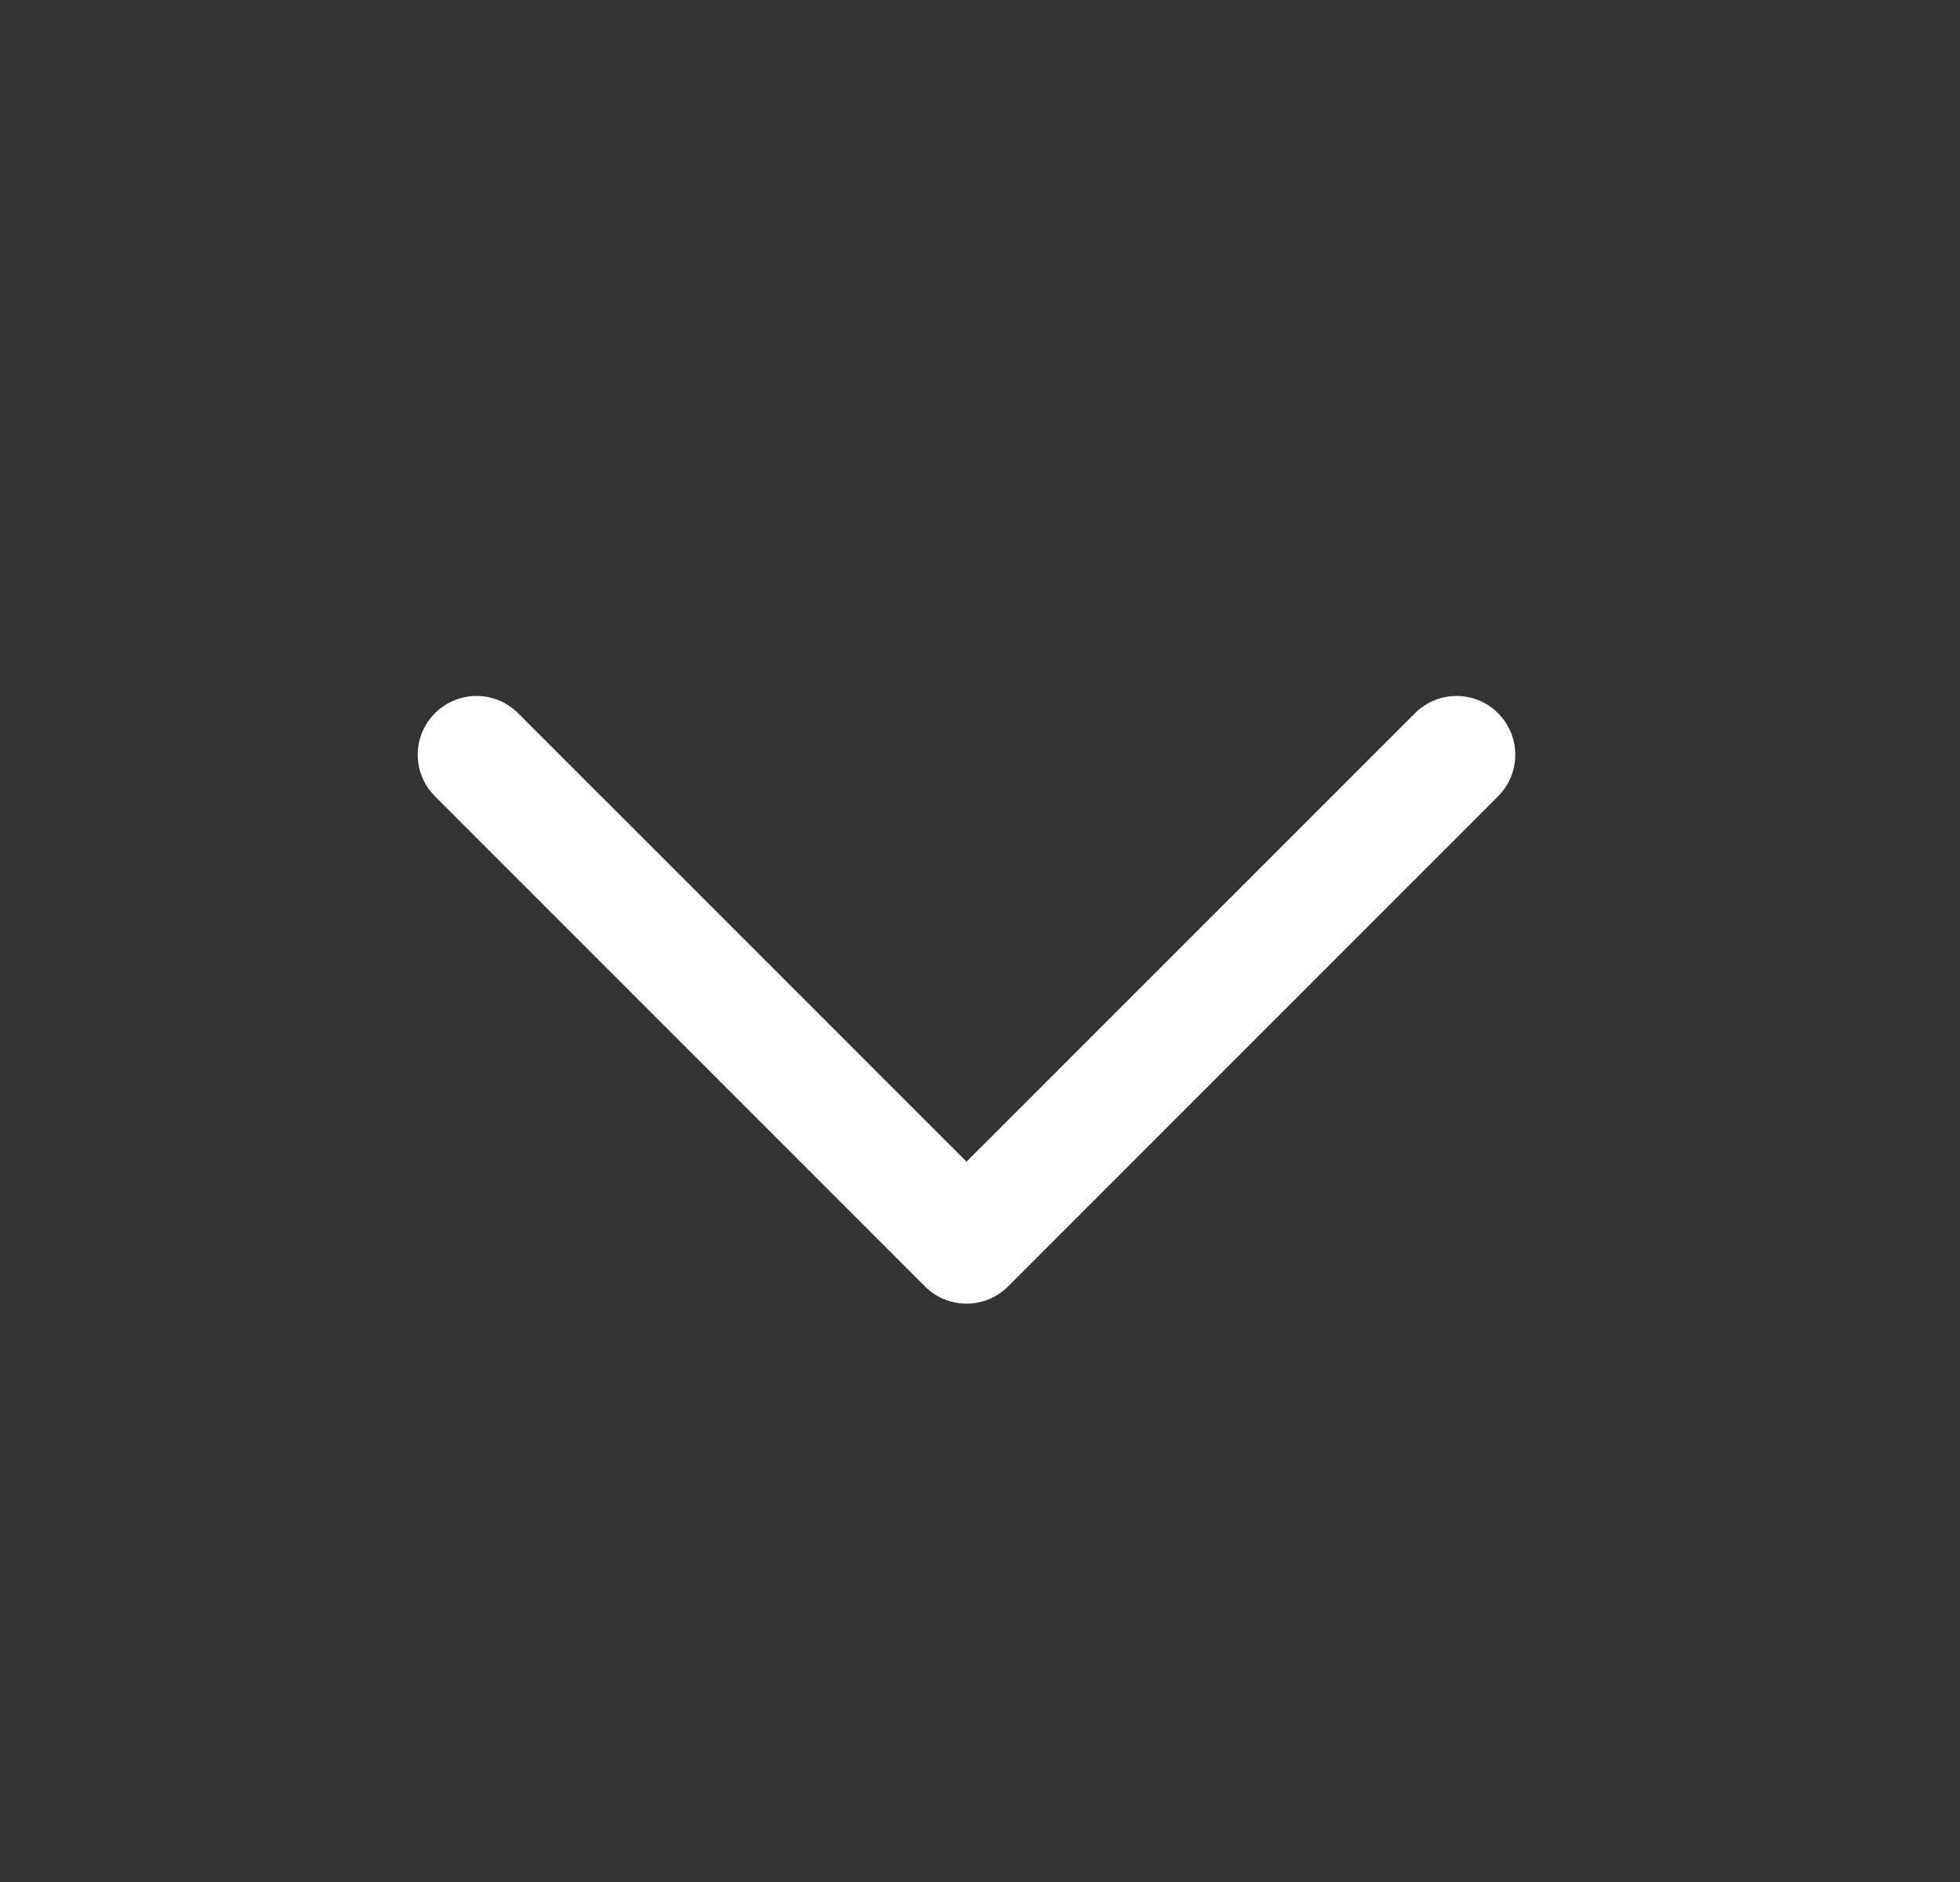 <?xml version="1.0"?>
<svg xmlns="http://www.w3.org/2000/svg" width="25" height="24" viewBox="0 0 25 24" fill="none">
<rect x="0" y="0" width="25" height="24" fill="#333333" stroke="none"/>
<path d="M5.548 9.095C5.841 8.802 6.316 8.802 6.608 9.095L12.328 14.814L18.048 9.095C18.341 8.802 18.816 8.802 19.108 9.095C19.401 9.388 19.401 9.862 19.108 10.155L12.858 16.405C12.566 16.698 12.091 16.698 11.798 16.405L5.548 10.155C5.255 9.862 5.255 9.388 5.548 9.095Z" fill="white"/>
</svg>
